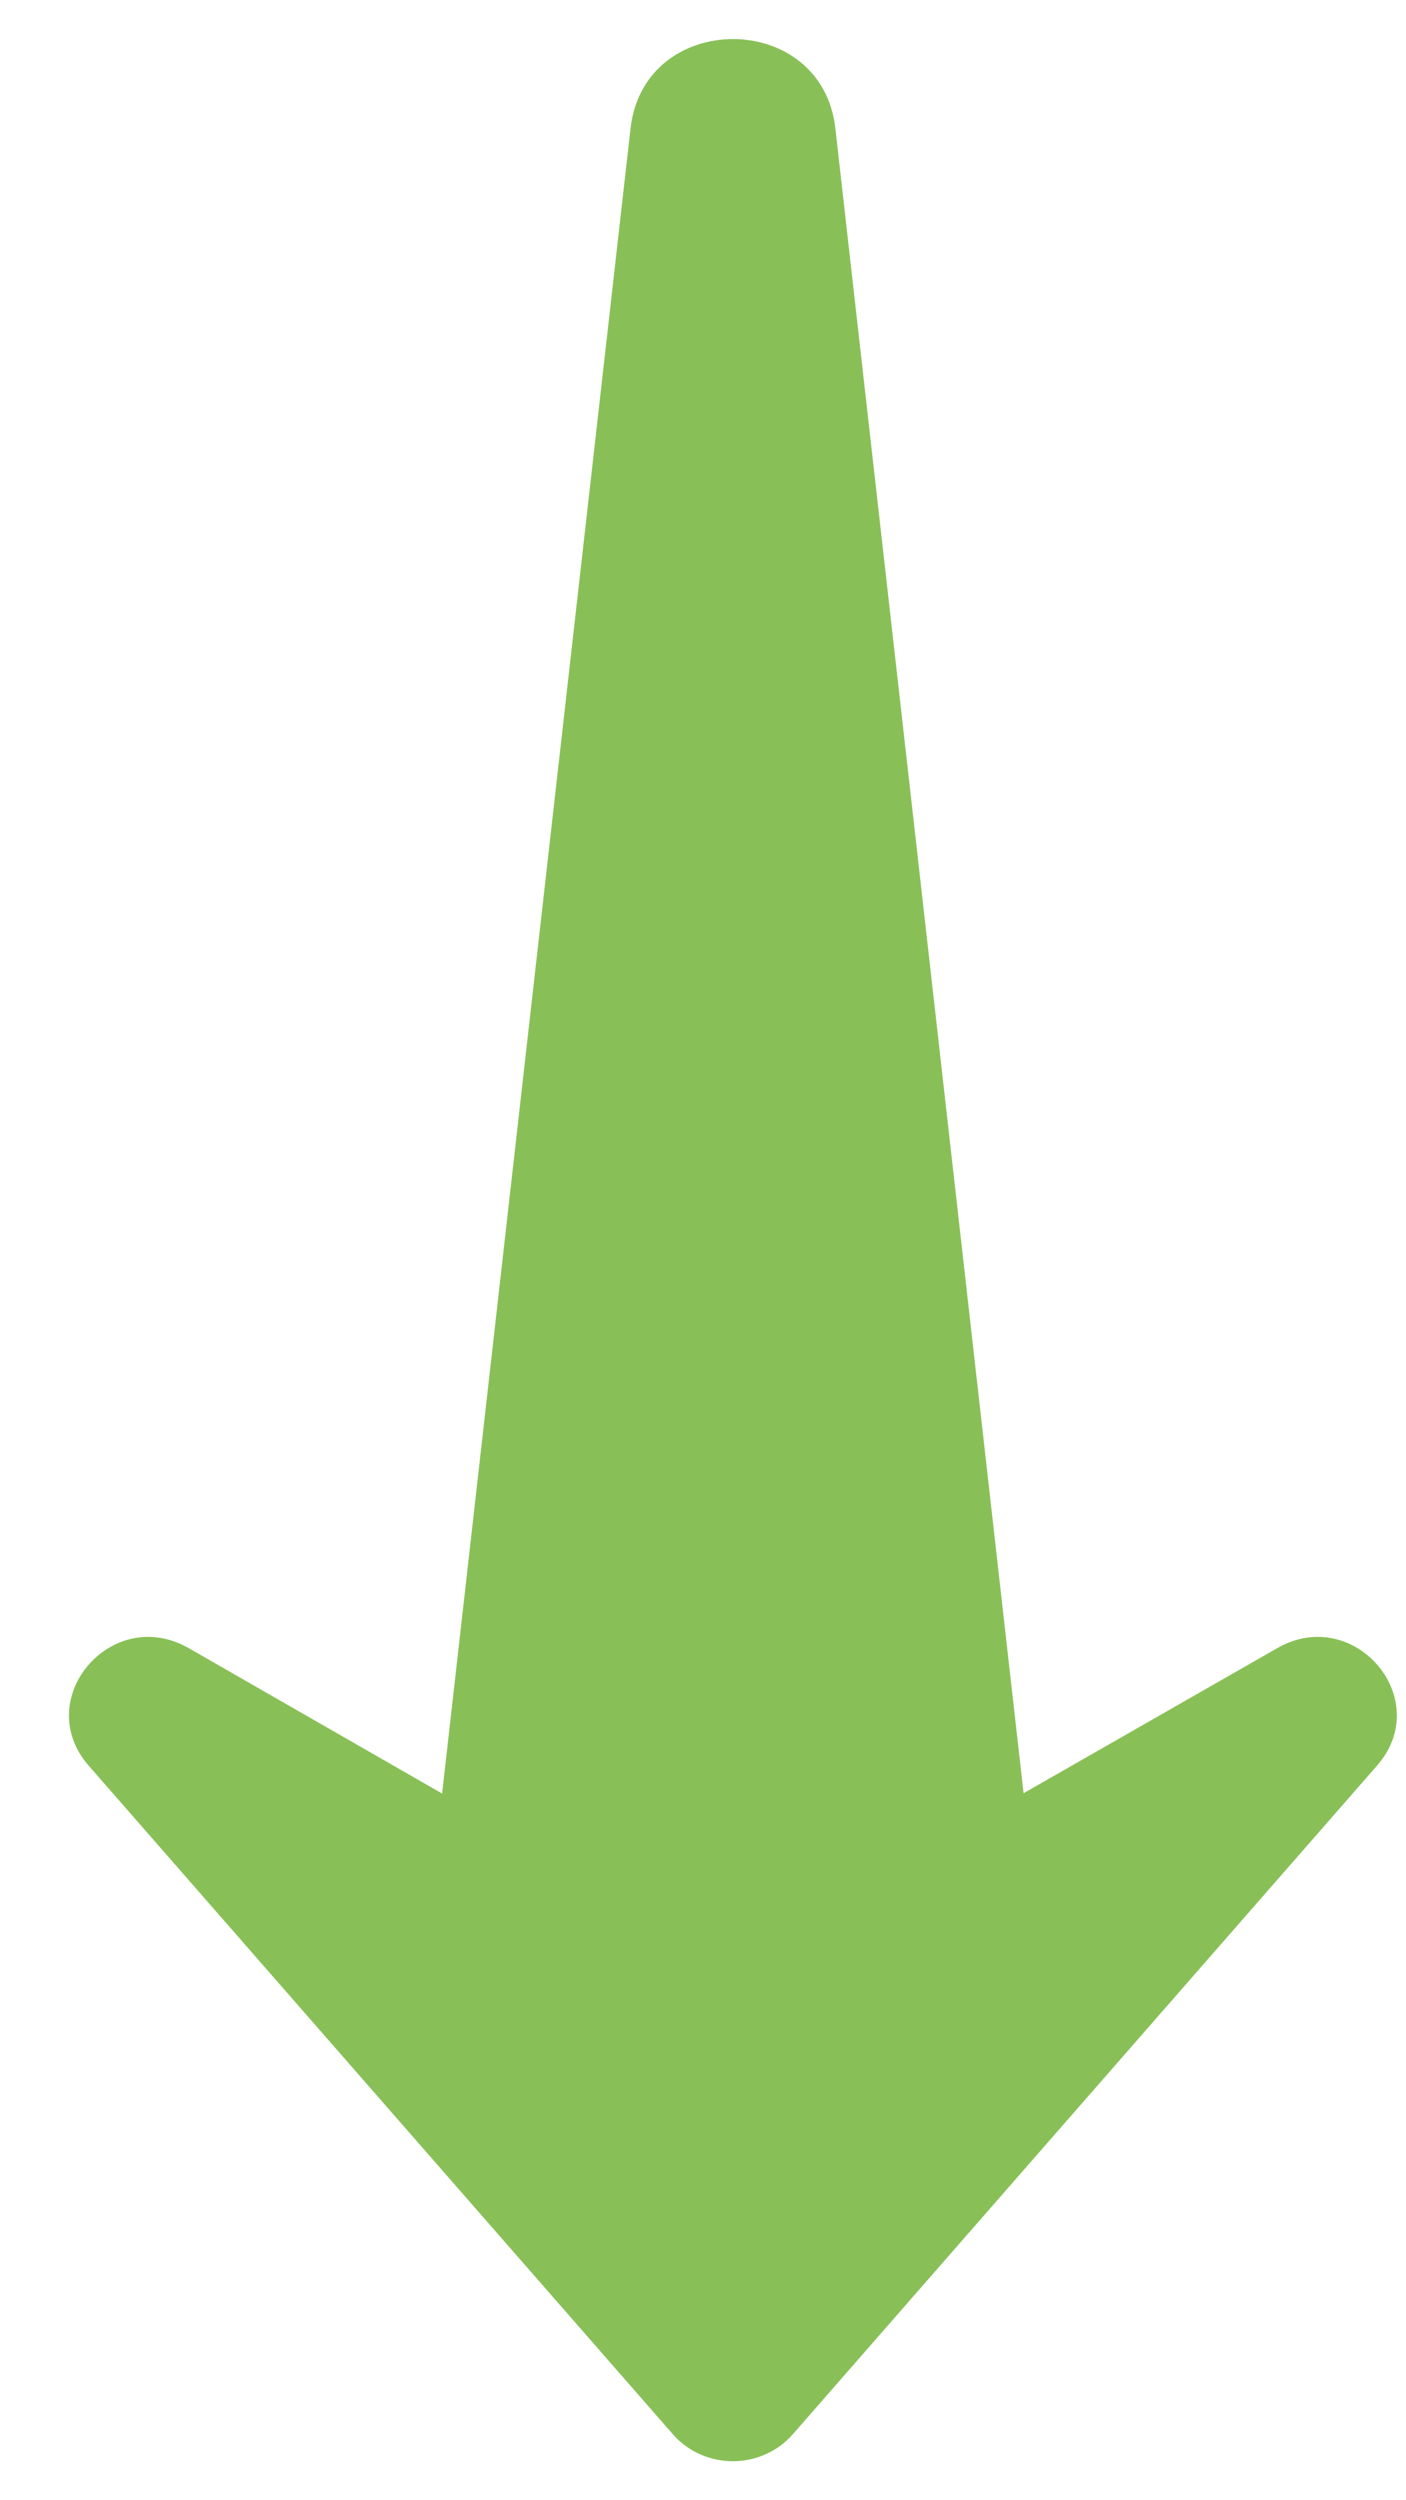 <svg width="18" height="32" viewBox="0 0 18 32" fill="none" xmlns="http://www.w3.org/2000/svg">
<path d="M8.072 1.647L5.66 22.955L2.416 21.094C1.427 20.53 0.393 21.749 1.136 22.599L8.613 31.154C9.017 31.616 9.747 31.616 10.151 31.154L17.628 22.599C18.375 21.748 17.337 20.53 16.352 21.094L13.104 22.951L10.695 1.647C10.526 0.118 8.242 0.117 8.072 1.647V1.647Z" fill="#88C057"/>
</svg>
